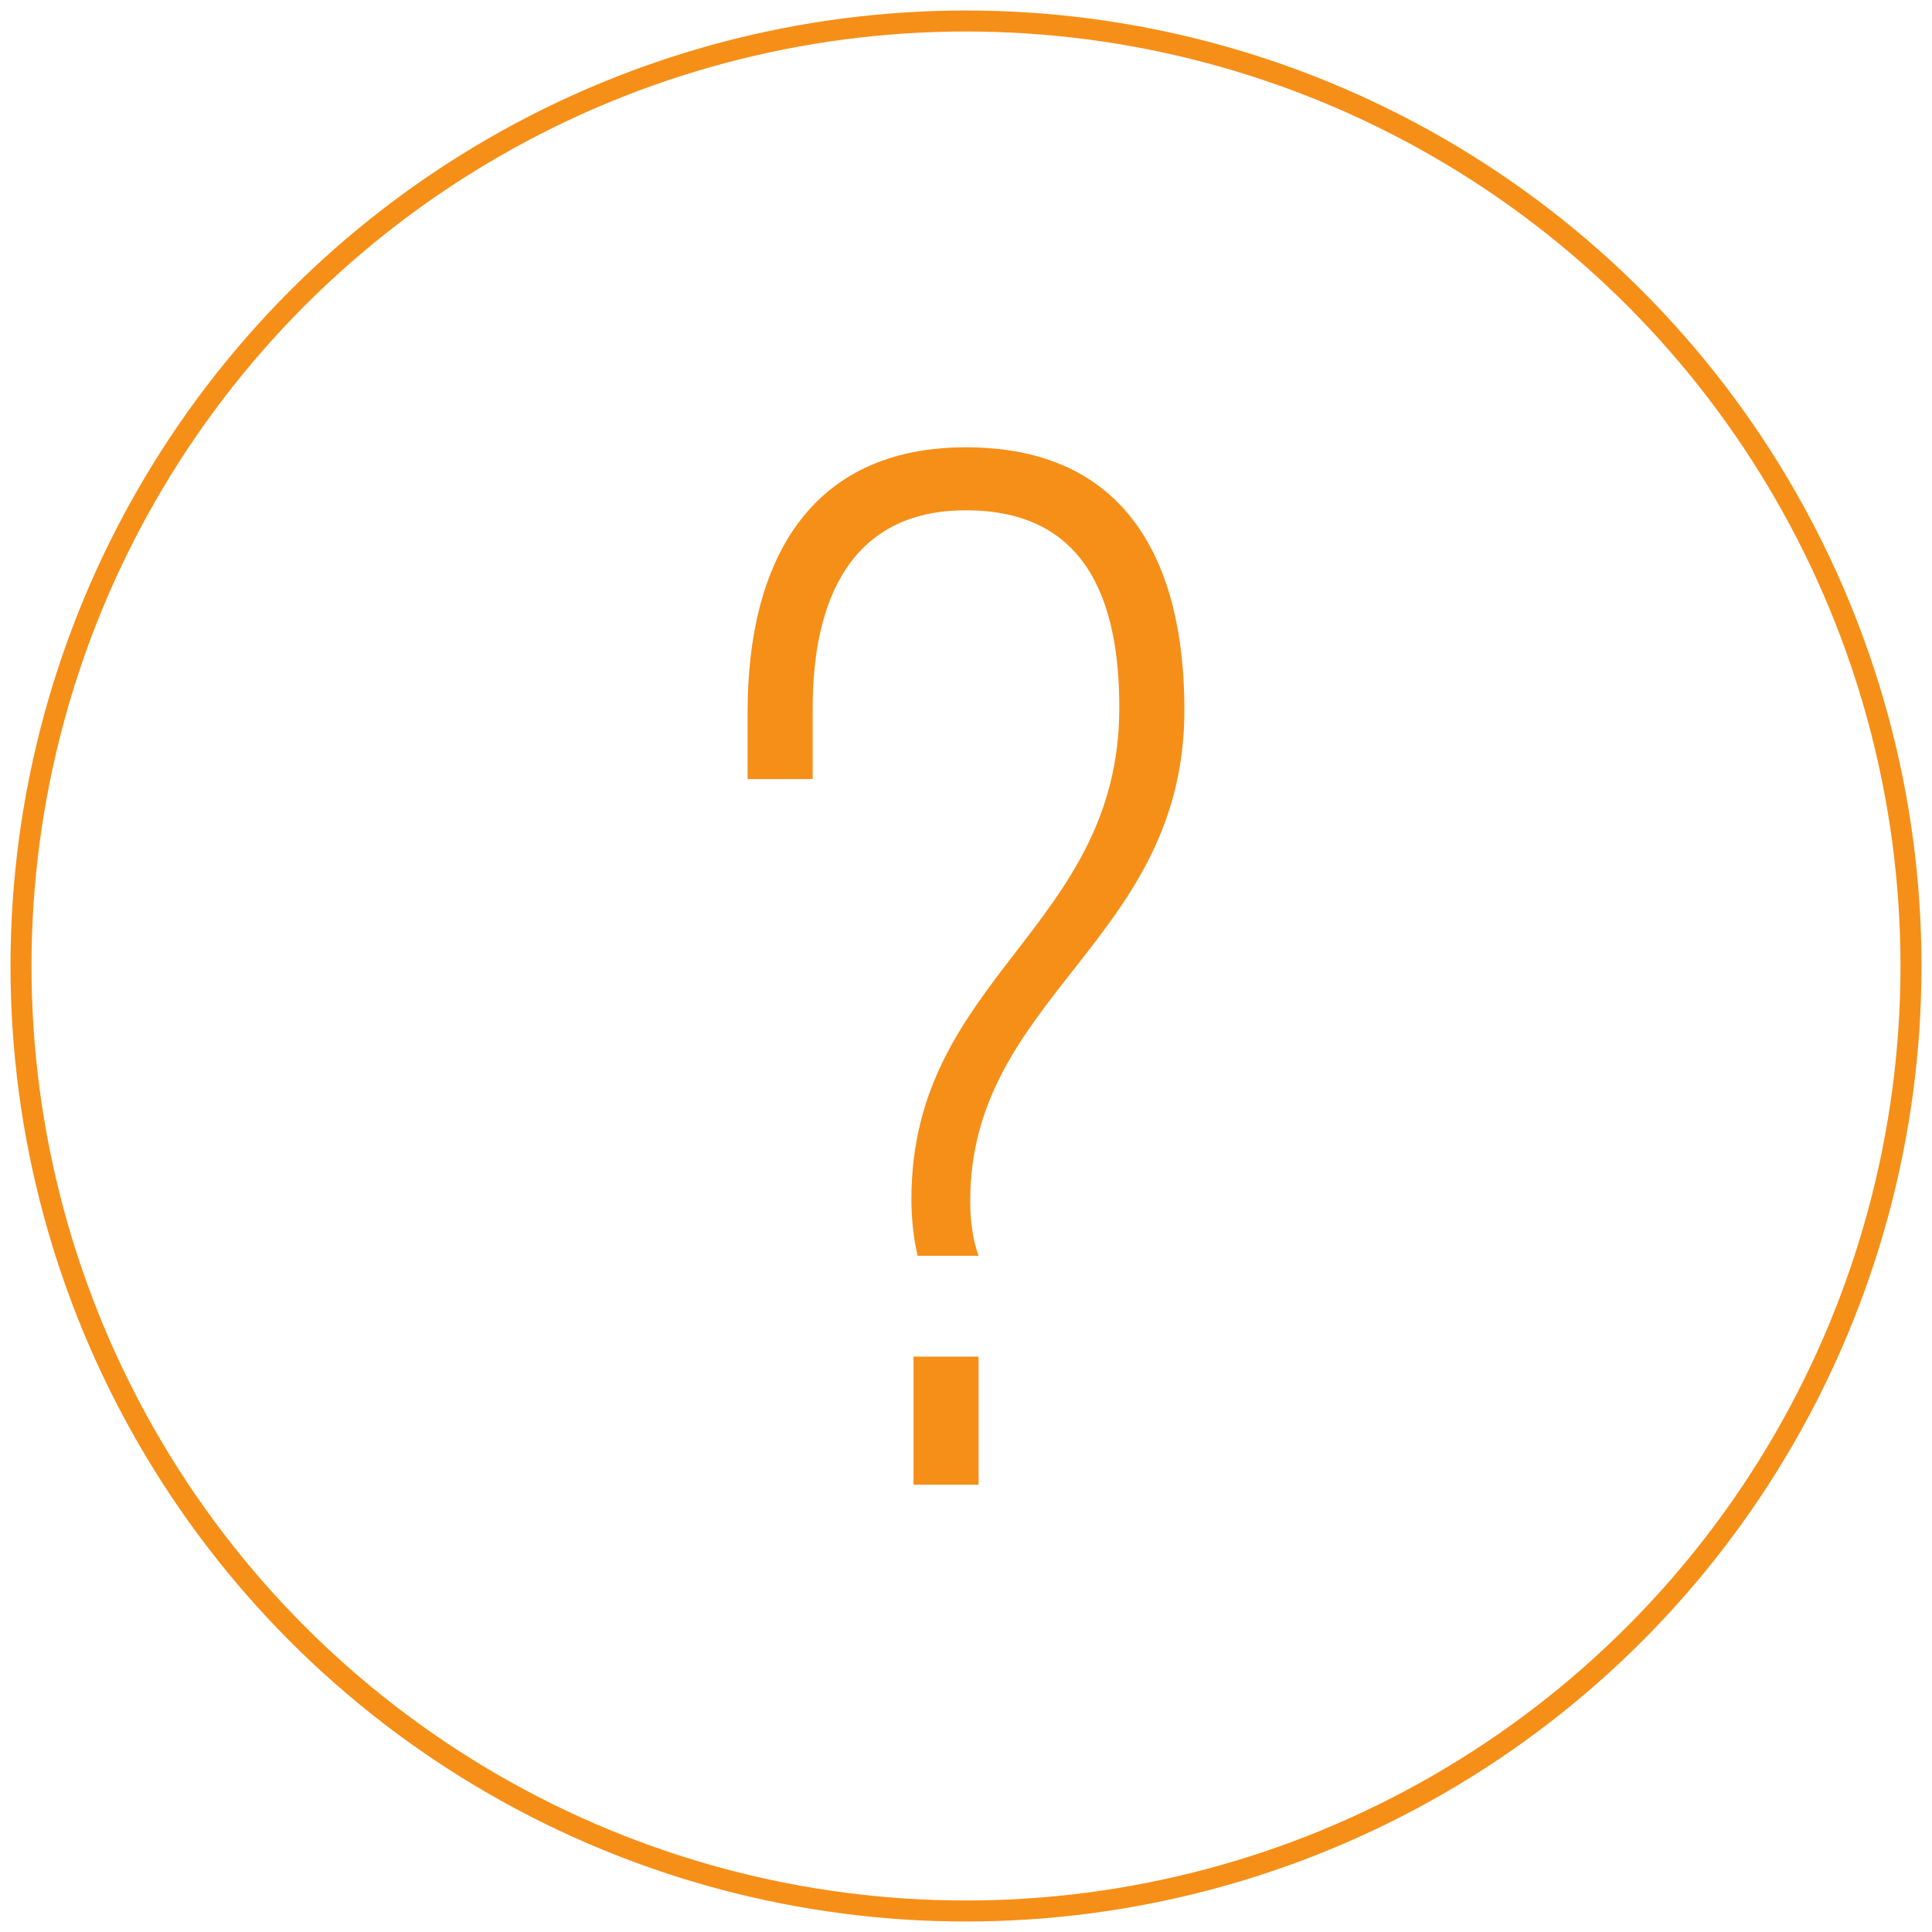 <?xml version="1.0" encoding="utf-8"?>
<!-- Generator: Adobe Illustrator 24.1.1, SVG Export Plug-In . SVG Version: 6.00 Build 0)  -->
<svg version="1.1" id="Layer_1" xmlns="http://www.w3.org/2000/svg" xmlns:xlink="http://www.w3.org/1999/xlink" x="0px" y="0px"
	 viewBox="0 0 92 92" style="enable-background:new 0 0 92 92;" xml:space="preserve">
<style type="text/css">
	.st0{fill:none;stroke:#F68F18;stroke-miterlimit:10;}
	.st1{fill:#F68F18;}
</style>
<g>
	<circle class="st0" cx="46" cy="46" r="45"/>
</g>
<g>
	<path class="st1" d="M56.4,33.8c0,11-10.2,13.6-10.2,23.4c0,0.8,0.1,1.8,0.4,2.6h-2.9c-0.2-0.8-0.3-1.8-0.3-2.7
		c0-10.6,9.9-12.9,9.9-23.4c0-5.3-1.7-9.4-7.3-9.4c-5.5,0-7.3,4.3-7.3,9.4v3.4h-3.1v-3.2c0-7.1,2.9-12.6,10.4-12.6
		C53.6,21.3,56.4,26.7,56.4,33.8z M46.6,64.6v6.1h-3.1v-6.1H46.6z"/>
</g>
</svg>
